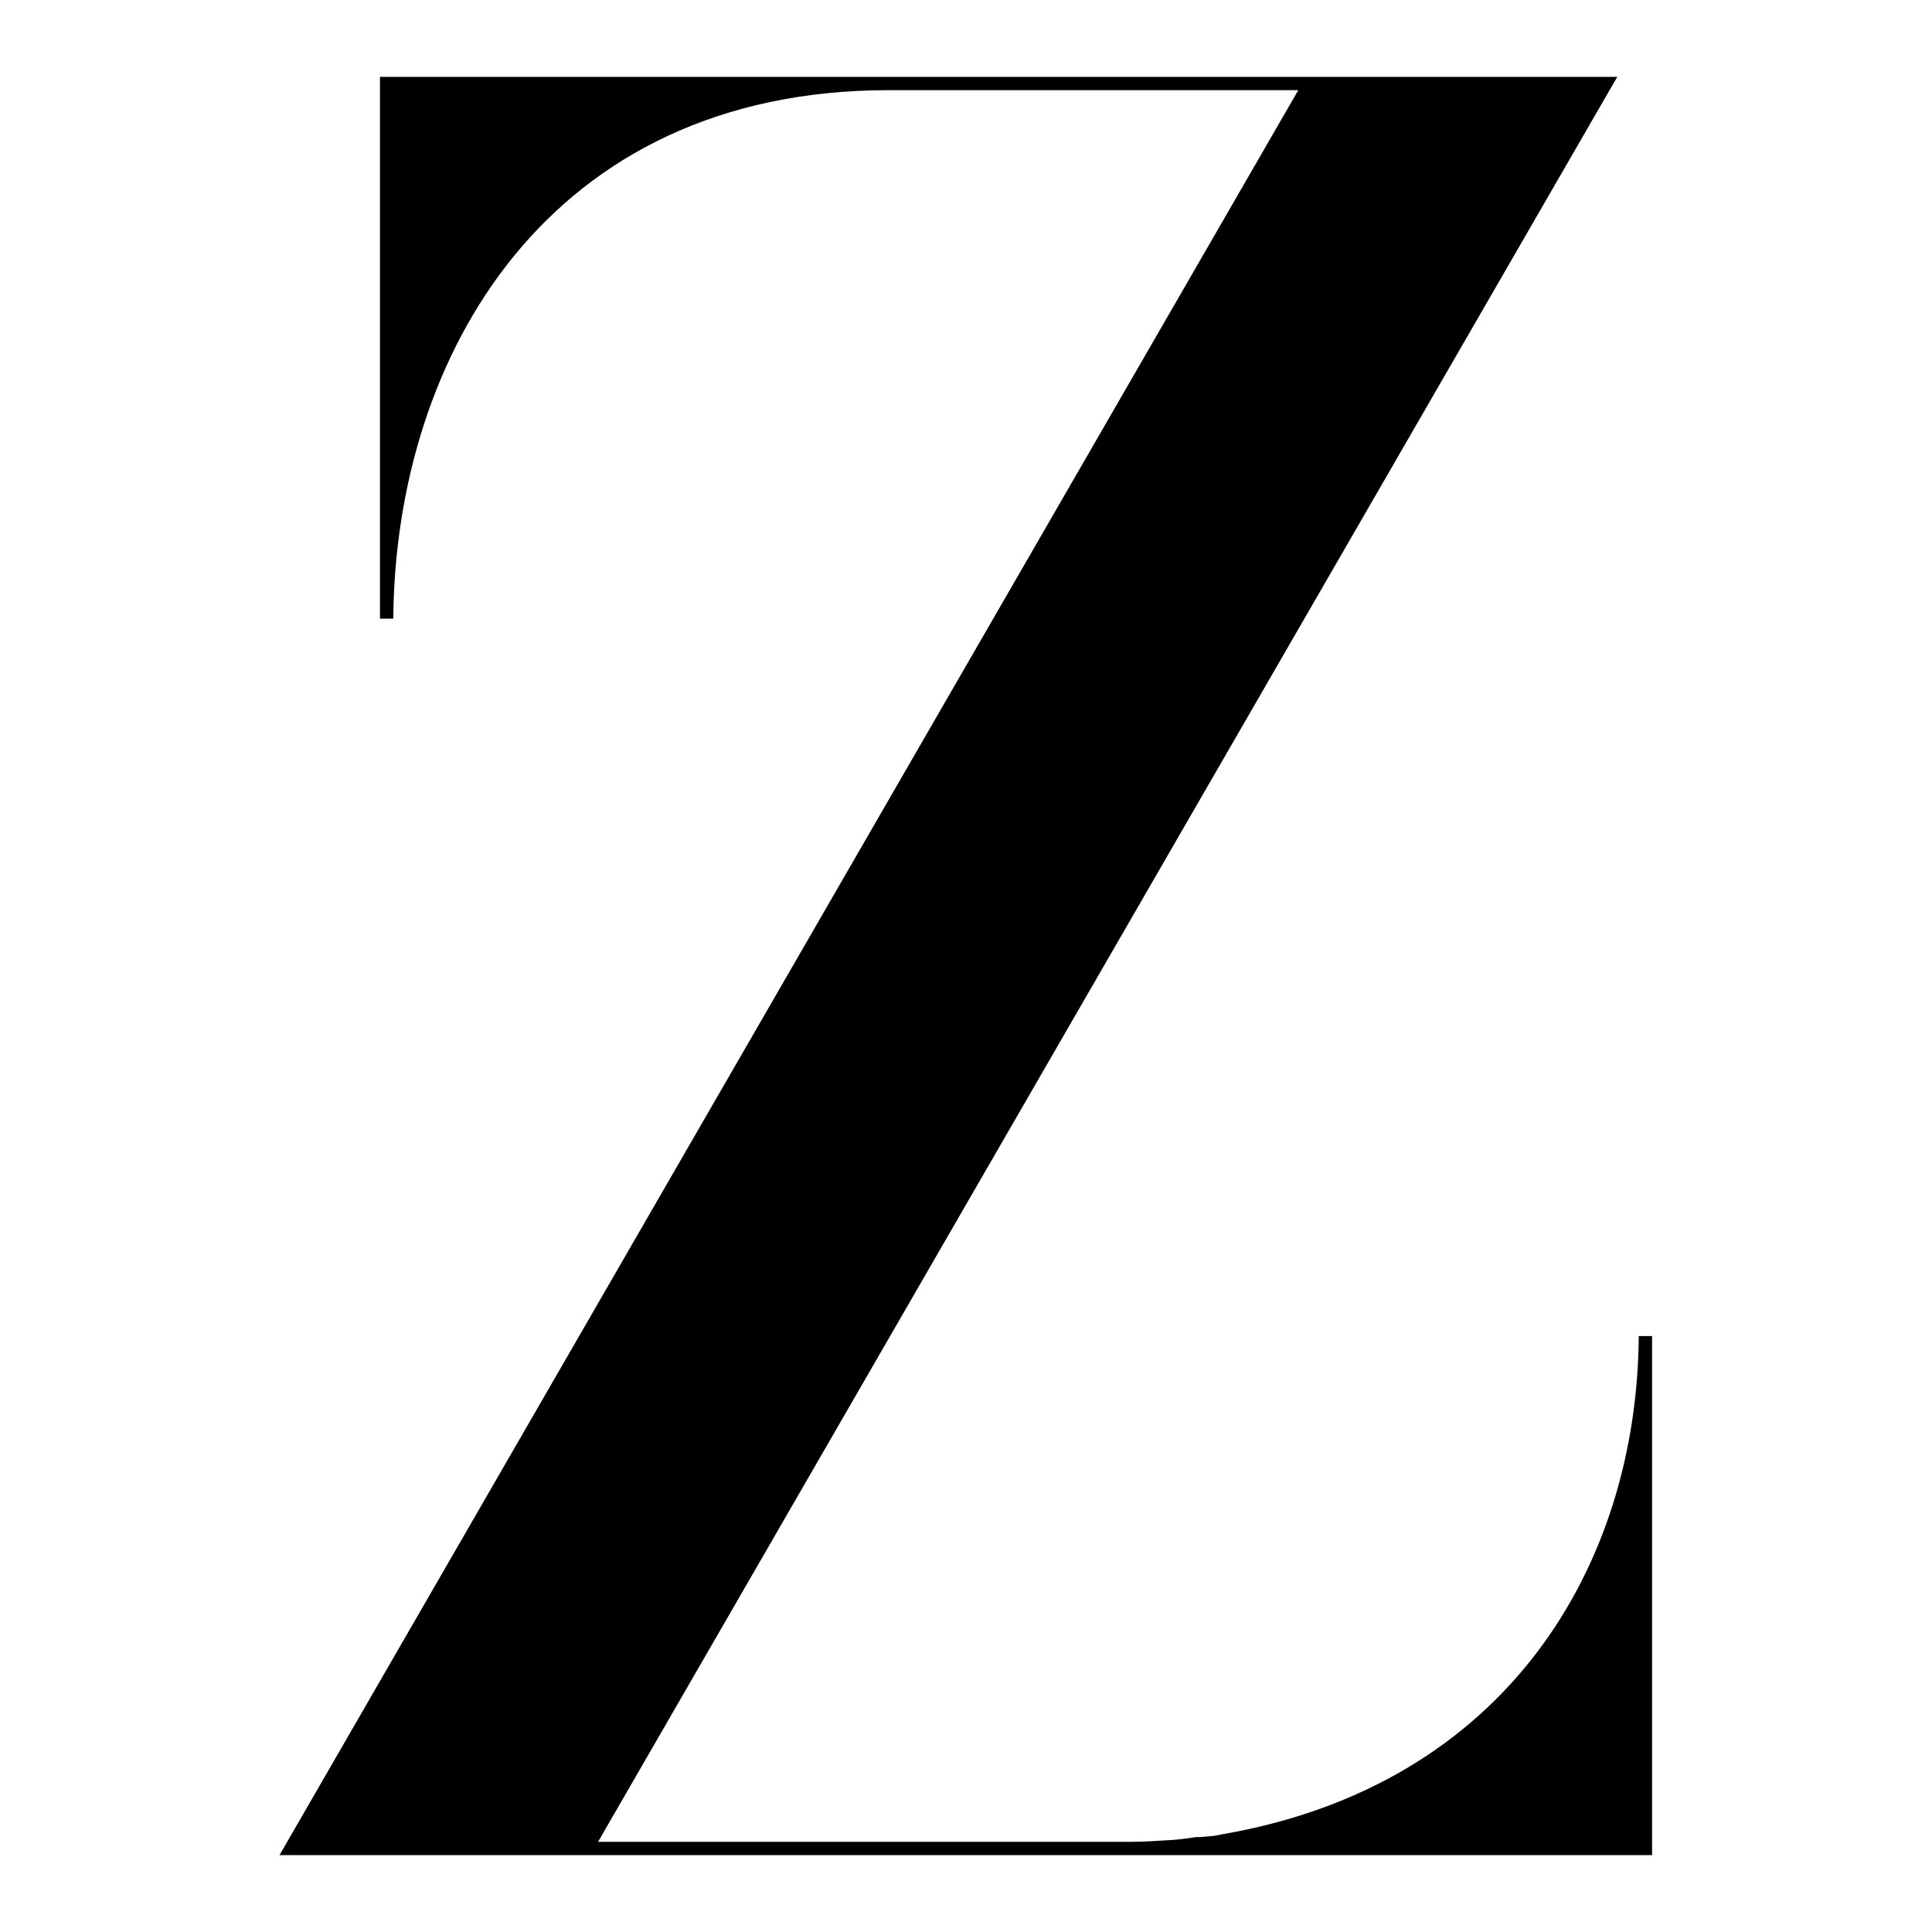 <?xml version="1.0" encoding="UTF-8"?>
<svg id="Layer_1" data-name="Layer 1" xmlns="http://www.w3.org/2000/svg" version="1.1" viewBox="0 0 45 45">
  <defs>
    <style>
      .cls-1 {
        fill: #000;
        stroke-width: 0px;
      }
    </style>
  </defs>
  <path id="path815" class="cls-1" d="M27.94,42.79h-.08c-.21.03-.42.06-.62.07-.31.02-.62.04-.92.04h-12.39L37.49,2.1l.18-.31H8.85v12.62h.31c.05-6.15,3.63-12.31,11.54-12.31h9.54L6.51,43.21h31.97v-12.09h-.31c-.04,5.36-3.08,10.45-9.68,11.6l-.21.04"/>
</svg>